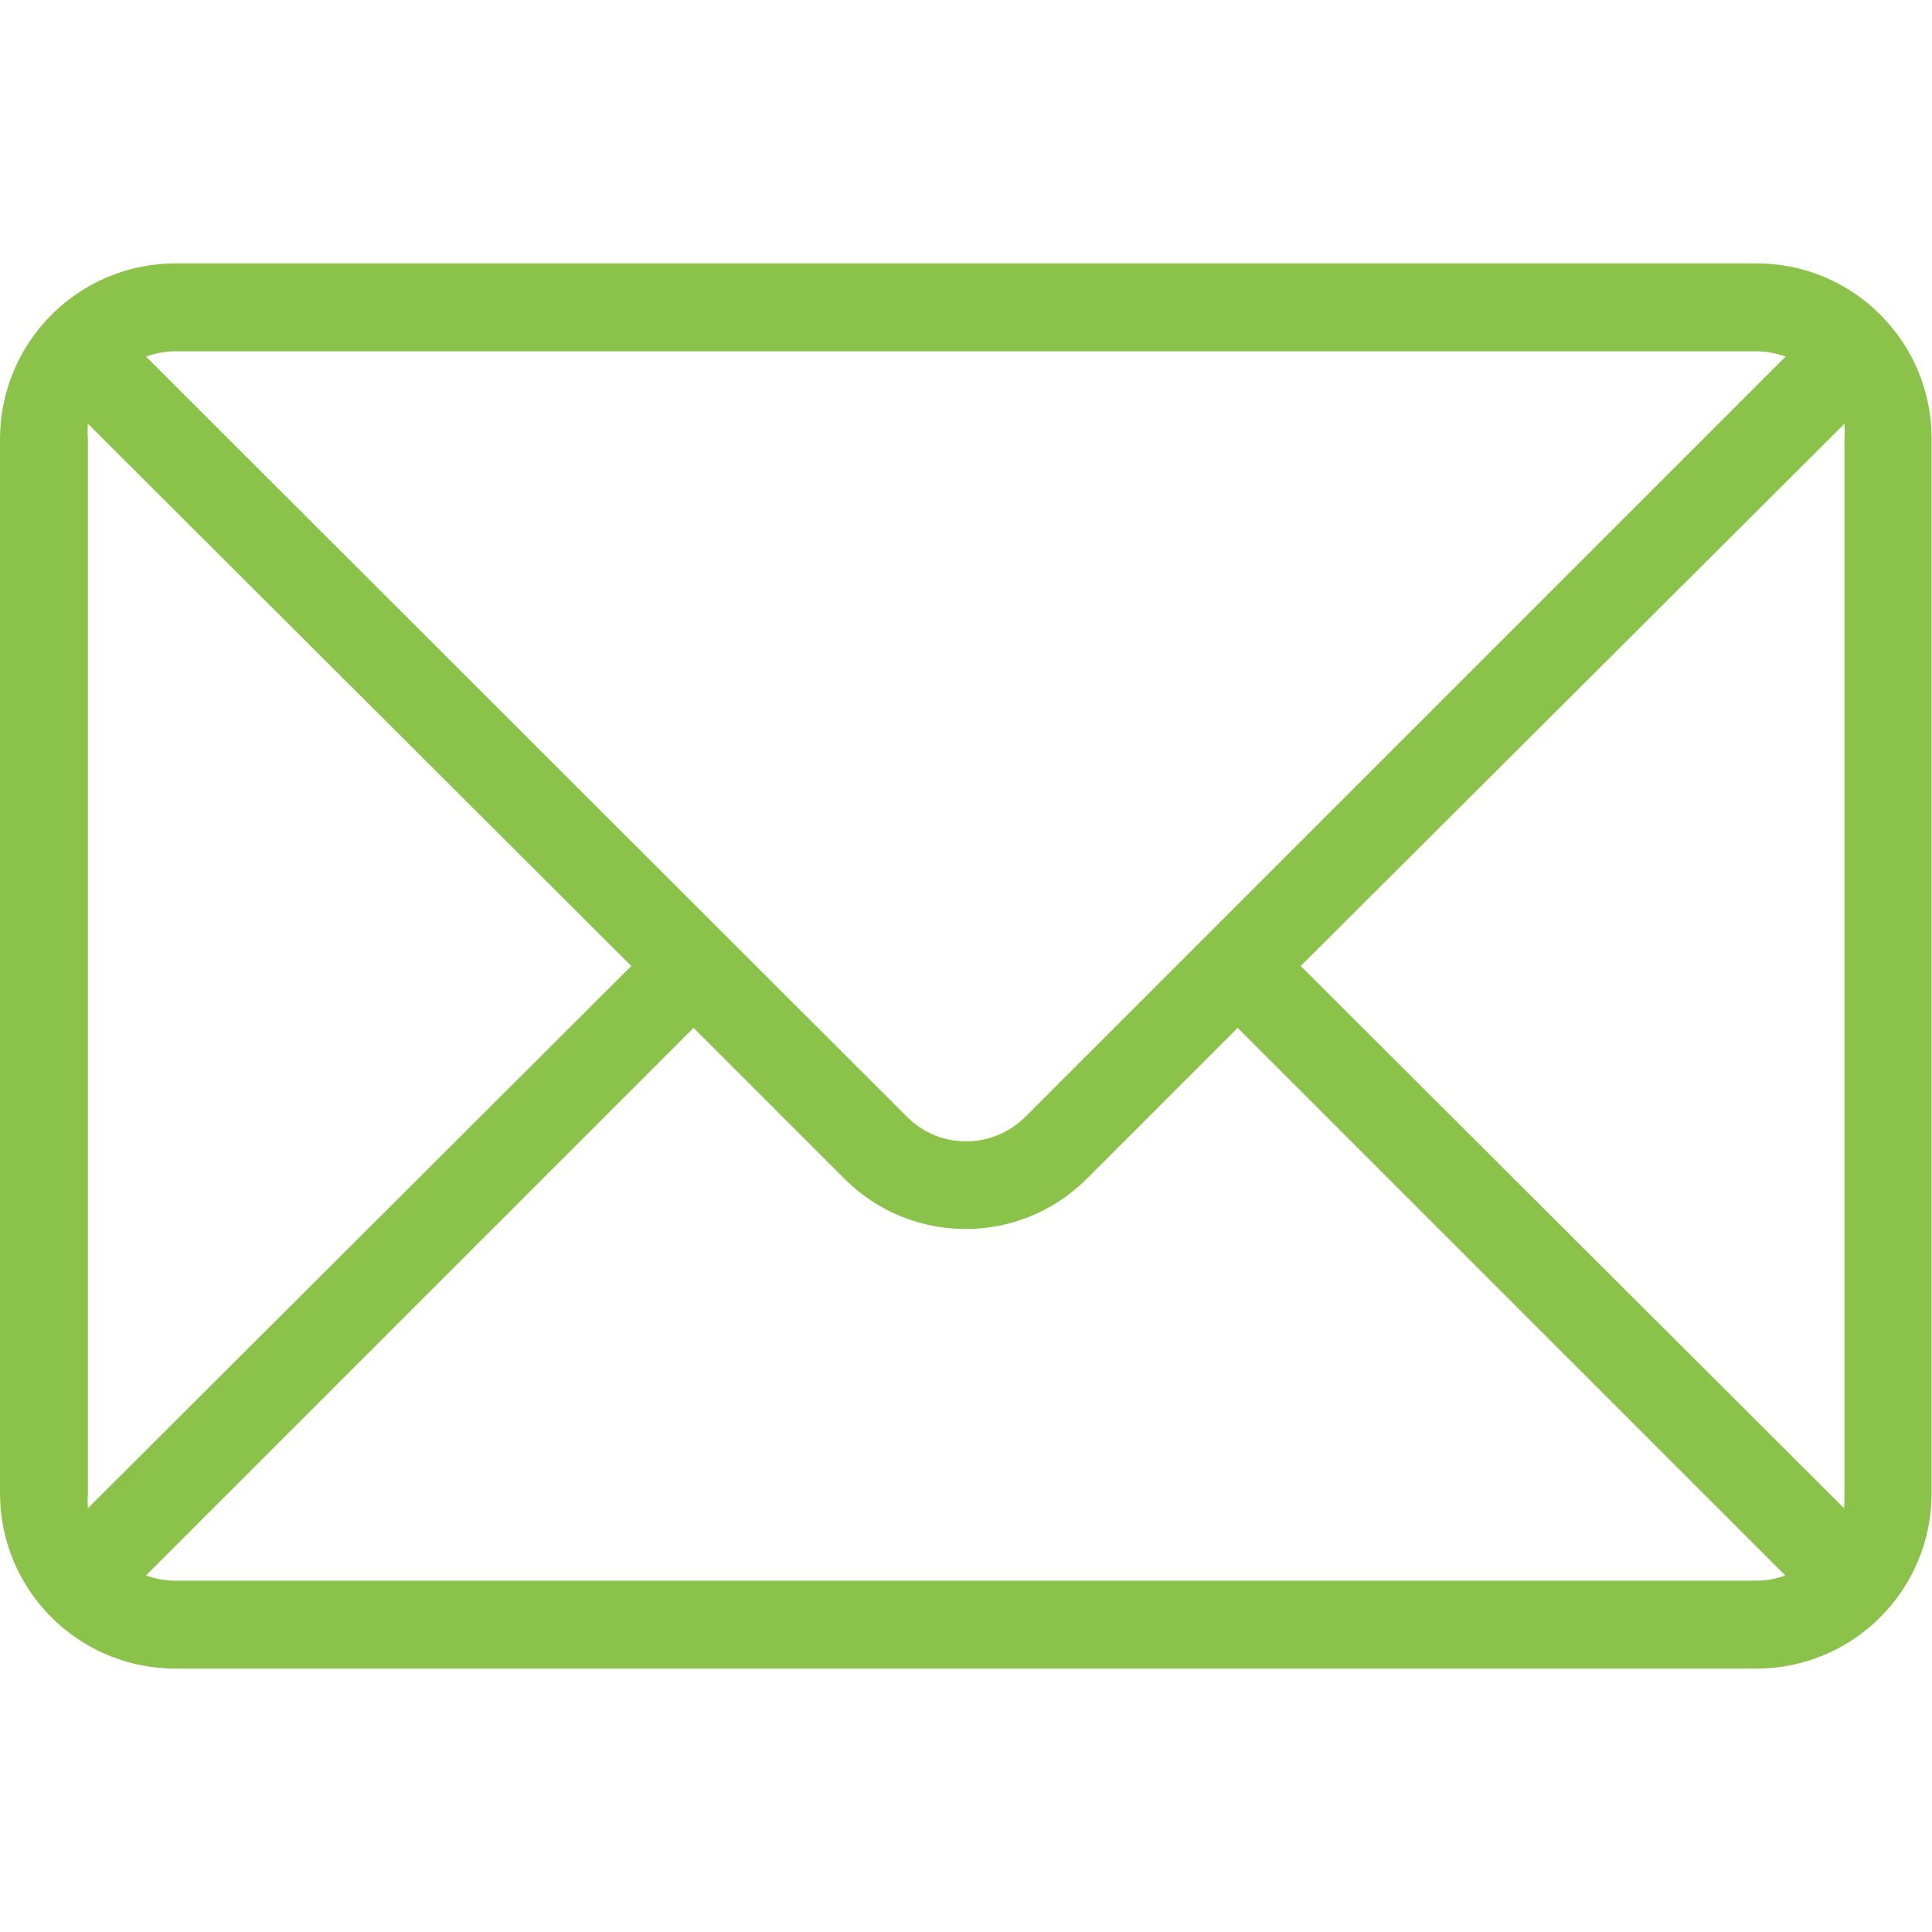 <?xml version="1.0" encoding="utf-8"?>
<!-- Generator: Adobe Illustrator 24.1.2, SVG Export Plug-In . SVG Version: 6.00 Build 0)  -->
<svg version="1.1" id="Capa_1" xmlns="http://www.w3.org/2000/svg" xmlns:xlink="http://www.w3.org/1999/xlink" x="0px" y="0px"
	 viewBox="0 0 512 512" style="enable-background:new 0 0 512 512;" xml:space="preserve">
<style type="text/css">
	.st0{fill:#8BC34A;}
</style>
<g>
	<g>
		<path class="st0" d="M465.5,69.8H46.5C20.8,69.8,0,90.7,0,116.4v279.3c0,25.7,20.8,46.5,46.5,46.5h418.9
			c25.7,0,46.5-20.8,46.5-46.5V116.4C512,90.7,491.2,69.8,465.5,69.8z M46.5,93.1h418.9c2.7,0,5.3,0.5,7.8,1.4L271.8,295.9
			c-8.7,8.7-22.7,8.8-31.4,0.1c0,0-0.1-0.1-0.1-0.1L38.7,94.5C41.2,93.6,43.9,93.1,46.5,93.1z M23.3,395.6V116.4
			c-0.1-1.4-0.1-2.7,0-4.1L167.3,256L23.3,399.7C23.2,398.4,23.2,397,23.3,395.6z M465.5,418.9H46.5c-2.7,0-5.3-0.5-7.8-1.4
			l145.1-145.1l39.9,39.9c17.7,17.8,46.5,17.9,64.3,0.1c0,0,0.1-0.1,0.1-0.1l39.9-39.9l145.1,145.1
			C470.8,418.4,468.1,418.9,465.5,418.9z M488.7,399.7L344.7,256l144.1-143.7c0.1,1.4,0.1,2.7,0,4.1v279.3
			C488.8,397,488.8,398.4,488.7,399.7z"/>
	</g>
</g>
</svg>
